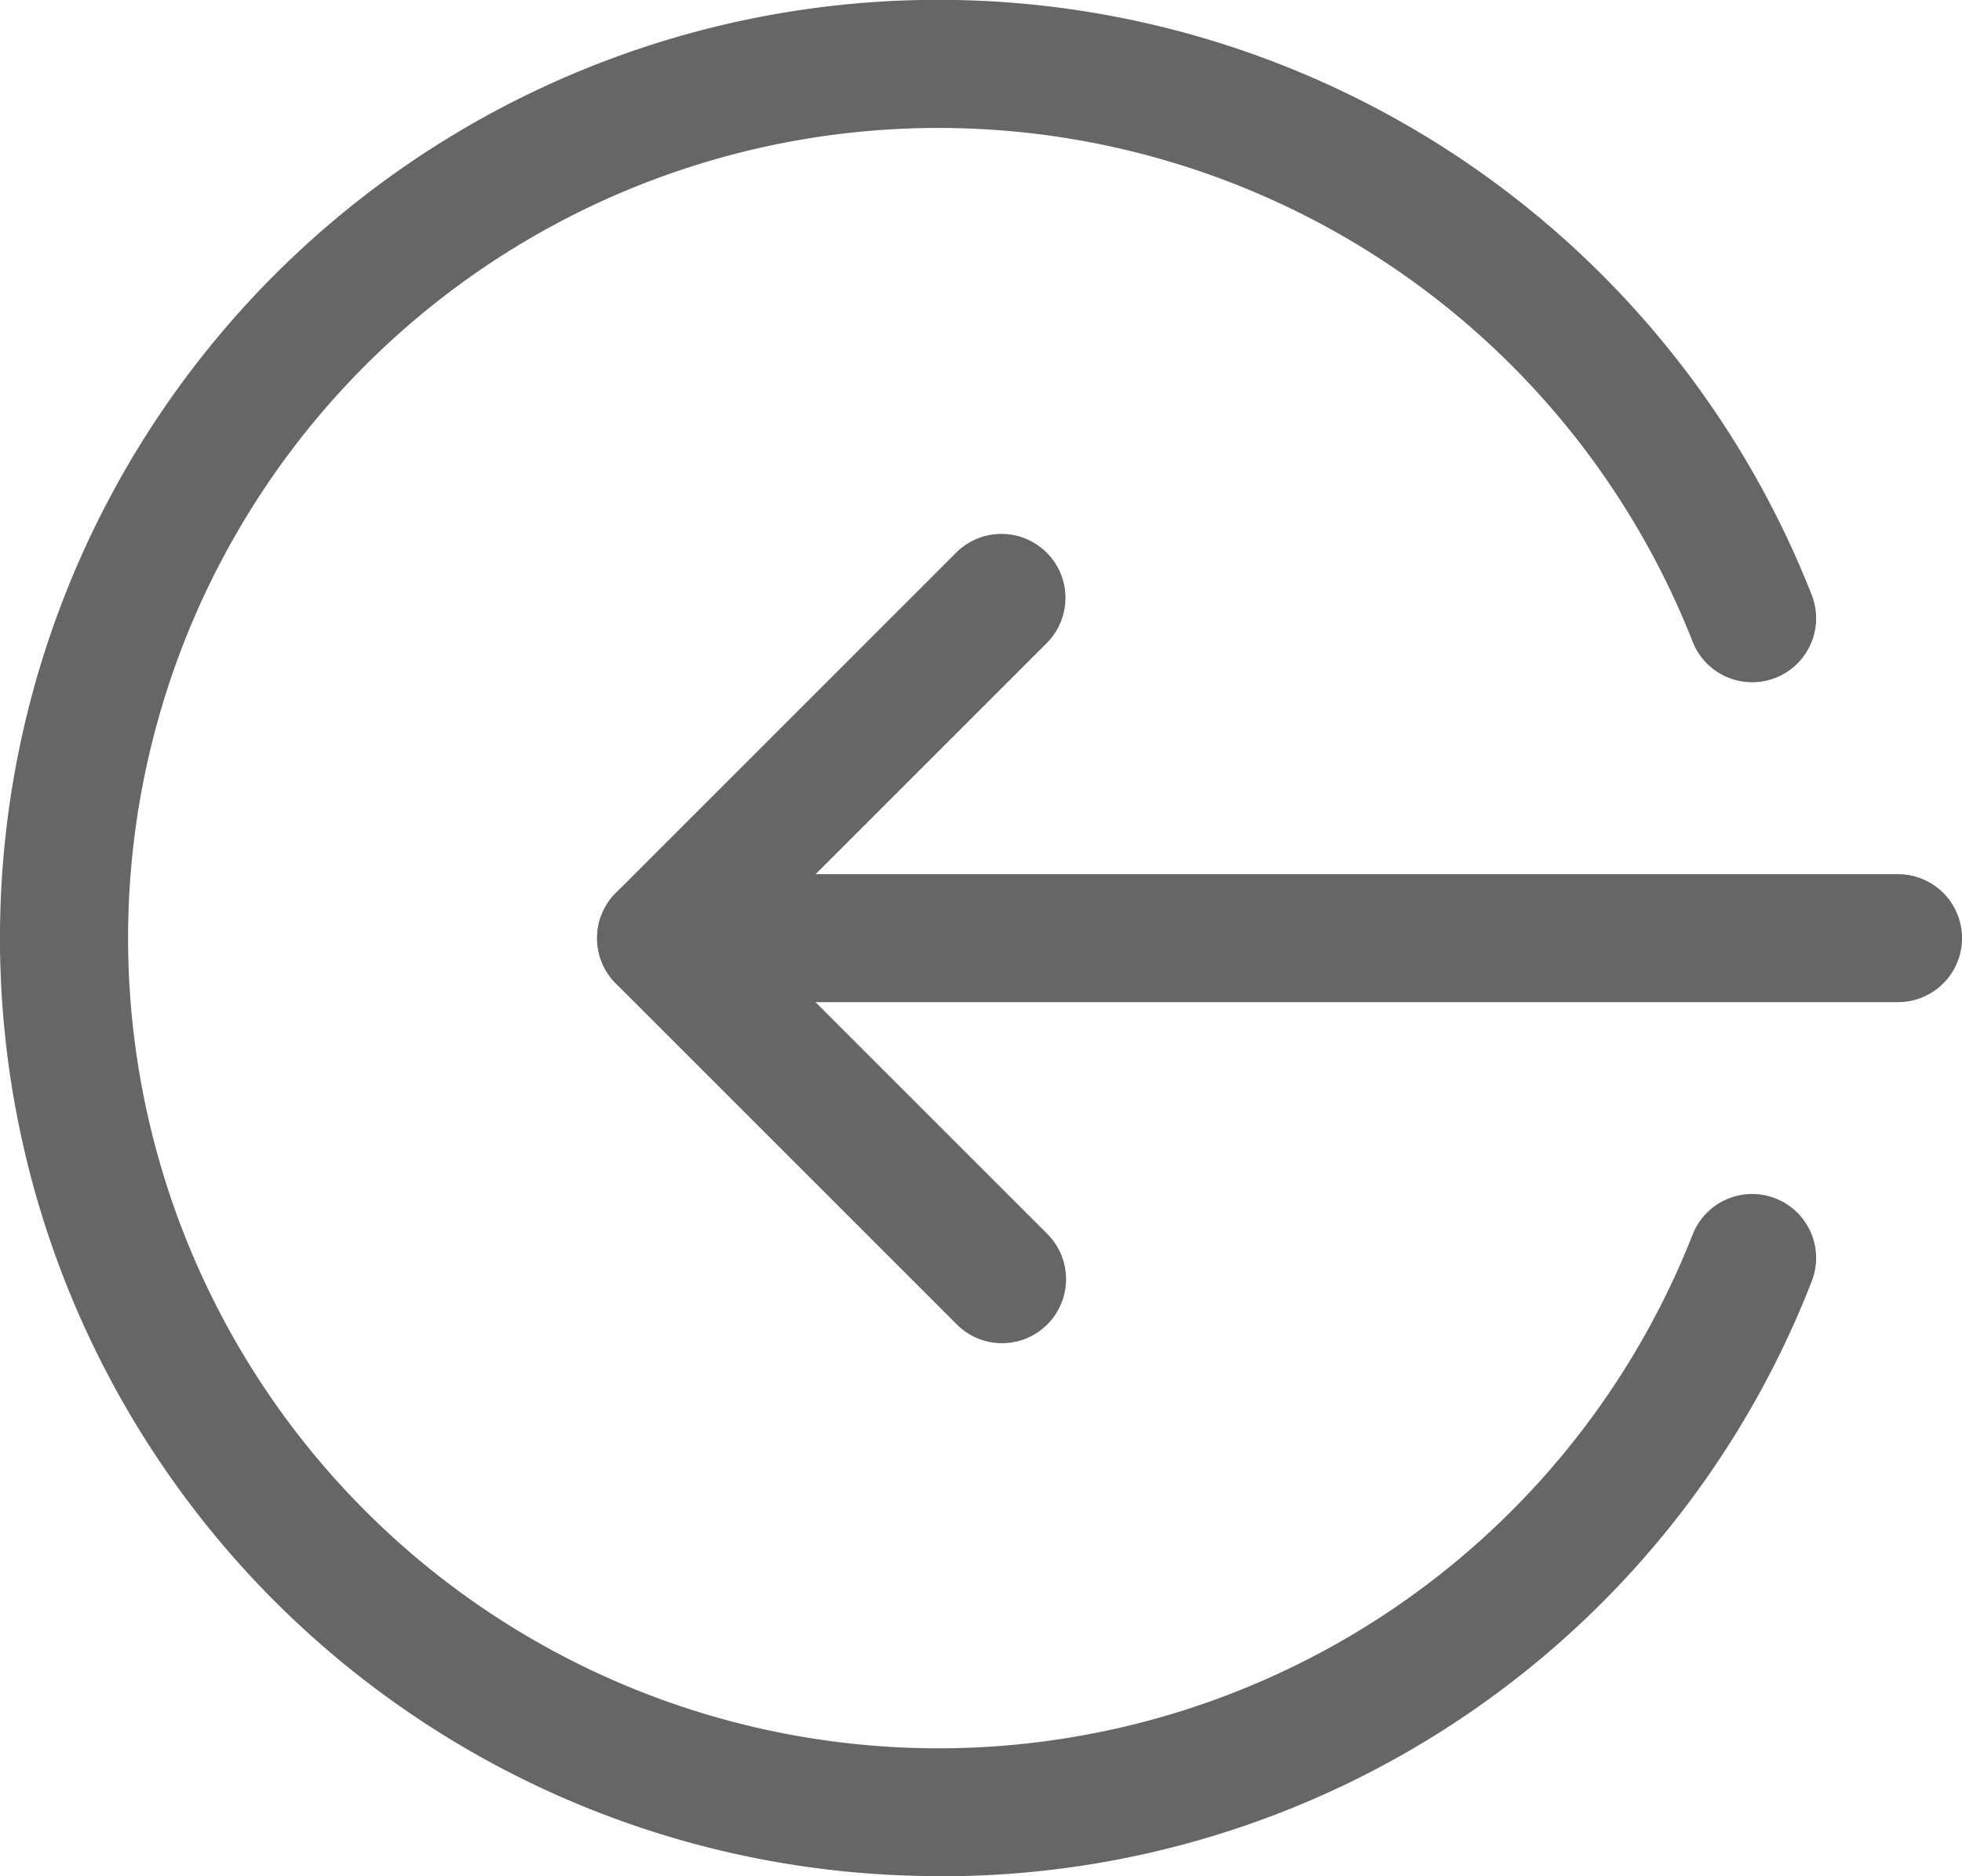 <svg id="Group_4424" data-name="Group 4424" xmlns="http://www.w3.org/2000/svg" width="35.98" height="34.416" viewBox="0 0 35.98 34.416">
  <path id="Path_35449" data-name="Path 35449" d="M1.173,221.369H23.856a1.173,1.173,0,0,0,0-2.347H1.173a1.173,1.173,0,0,0,0,2.347Z" transform="translate(10.951 -202.987)" fill="#666"/>
  <path id="Path_35450" data-name="Path 35450" d="M231.131,148.63a1.174,1.174,0,0,0,.829-2l-5.428-5.428,5.428-5.428a1.174,1.174,0,0,0-1.66-1.66l-6.257,6.258a1.174,1.174,0,0,0,0,1.66l6.257,6.257A1.164,1.164,0,0,0,231.131,148.63Z" transform="translate(-212.75 -123.992)" fill="#666"/>
  <path id="Path_35451" data-name="Path 35451" d="M53.63,35.067A17.119,17.119,0,0,0,69.646,24.154a1.173,1.173,0,1,0-2.184-.857,14.861,14.861,0,1,1,0-10.876,1.173,1.173,0,1,0,2.184-.857,17.208,17.208,0,1,0-16.016,23.5Z" transform="translate(-36.422 -0.651)" fill="#666"/>
</svg>
